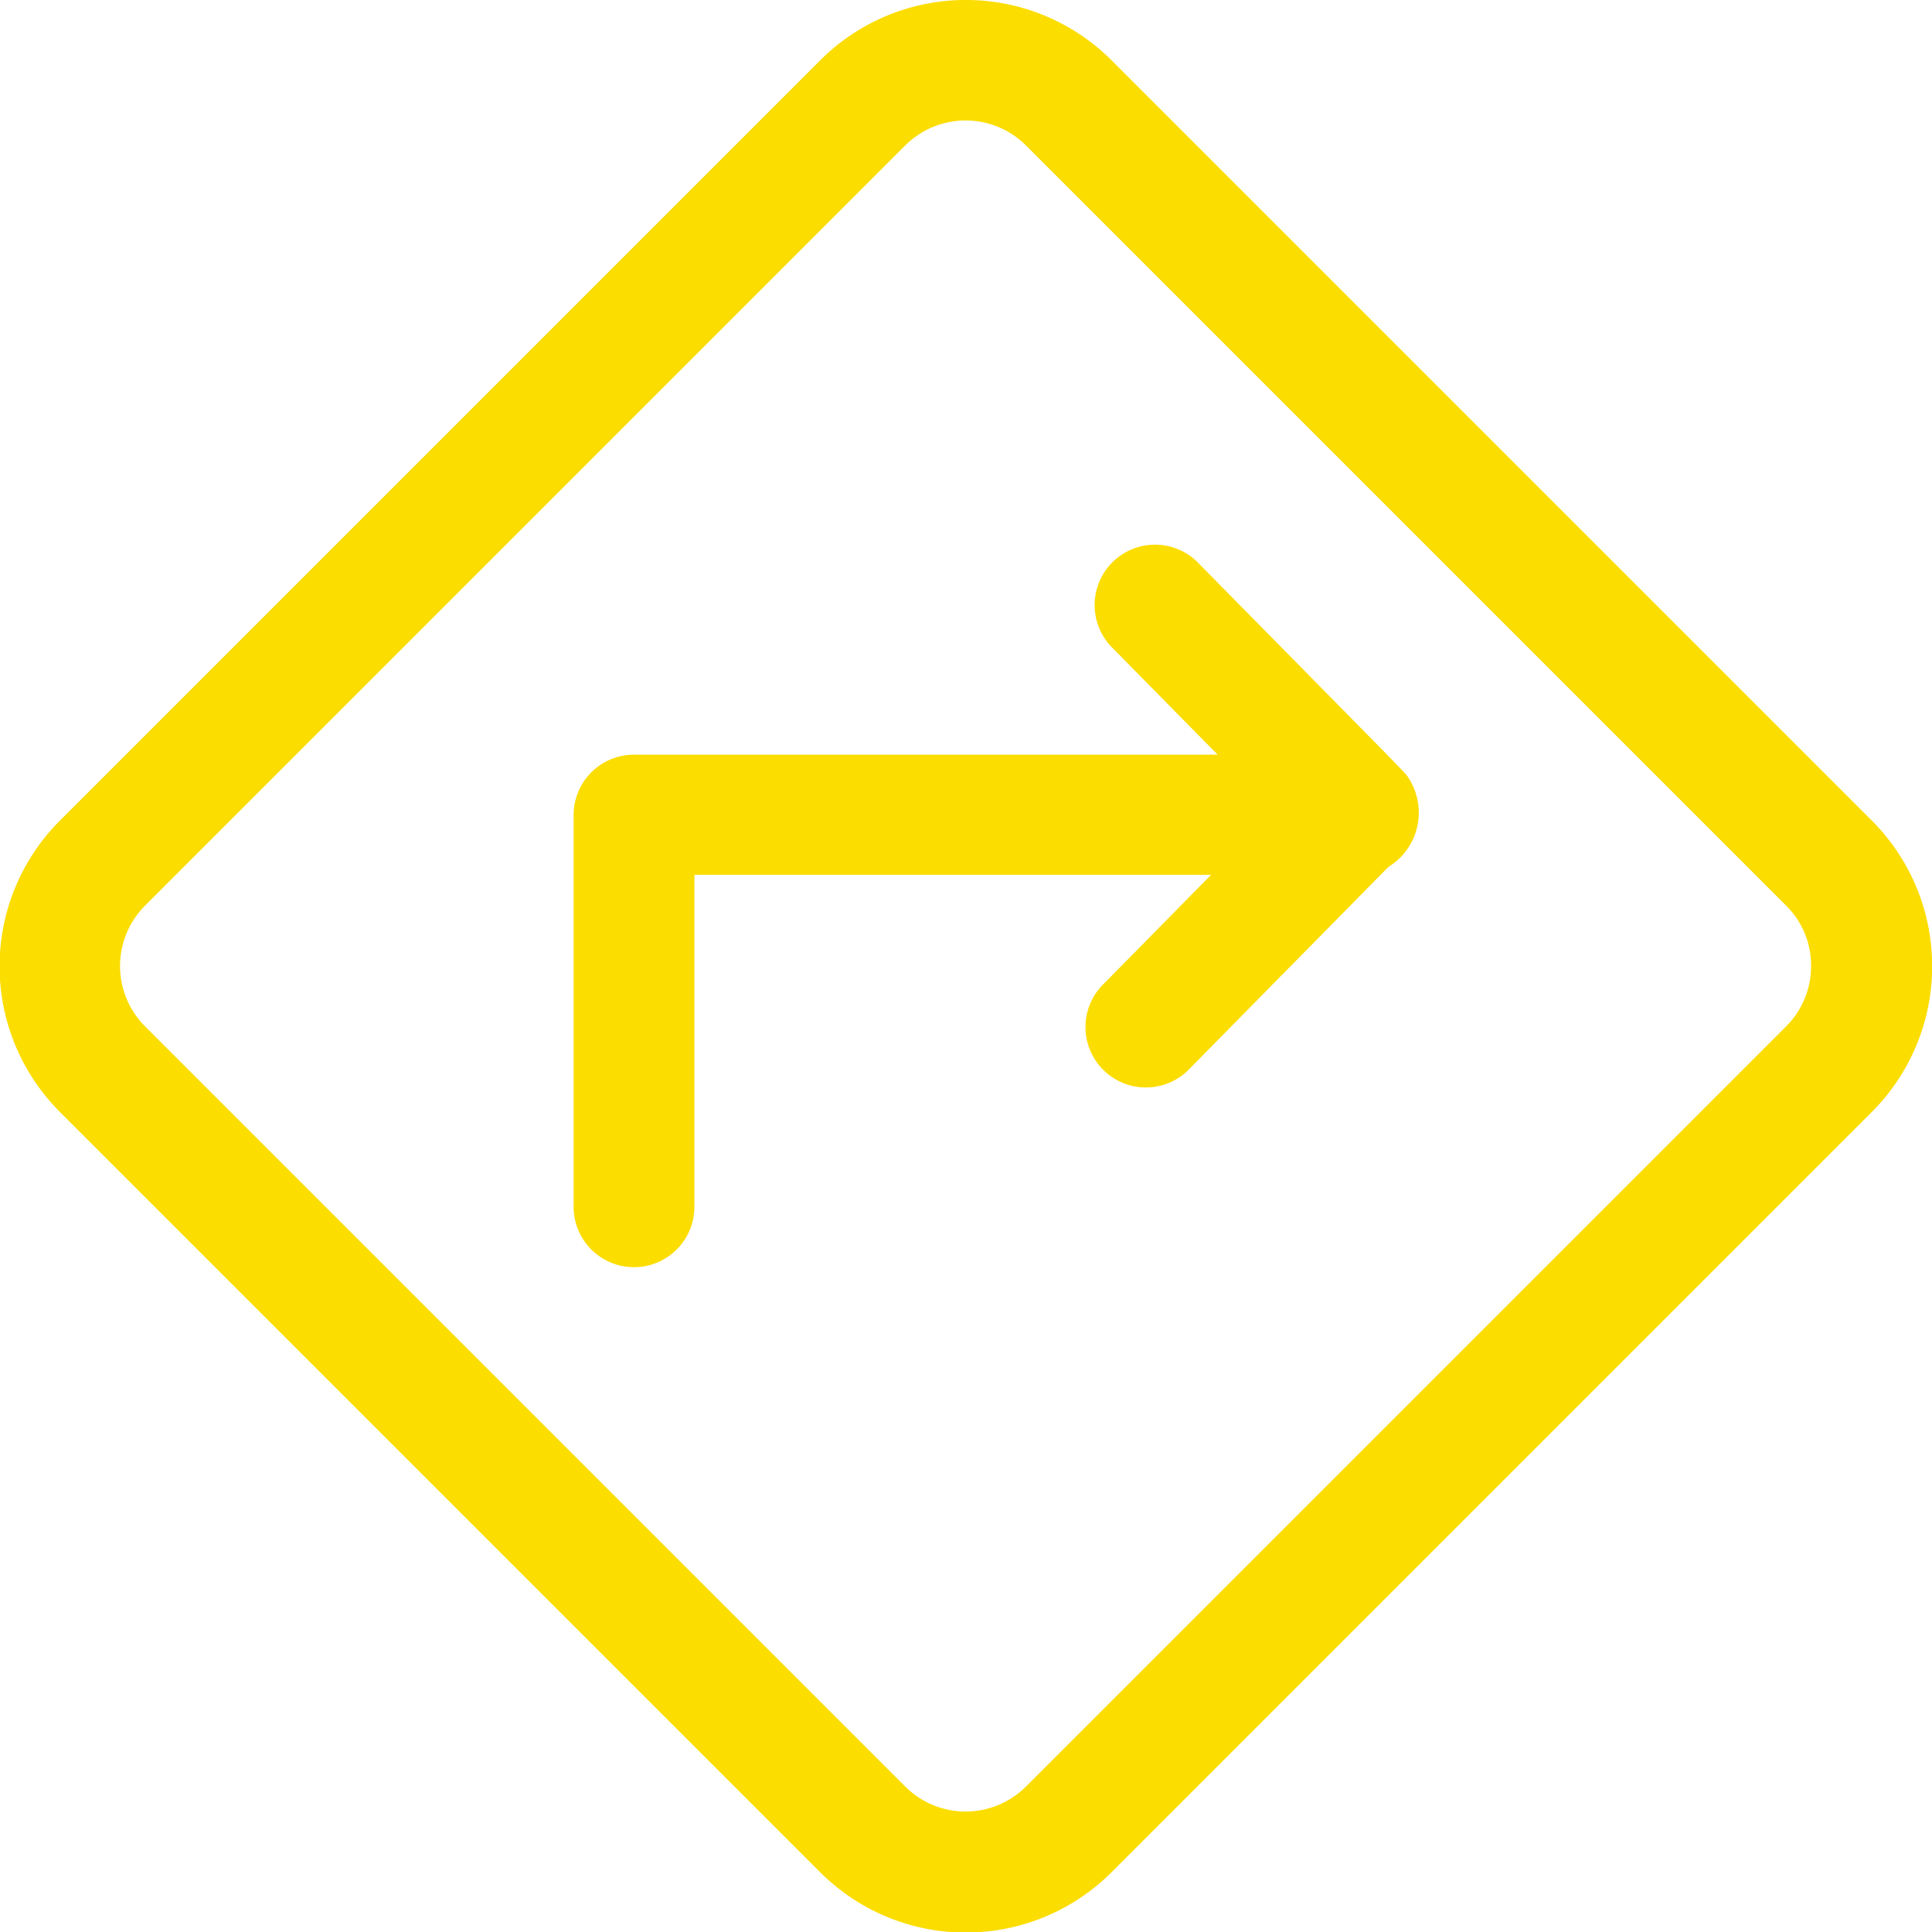 <svg xmlns="http://www.w3.org/2000/svg" width="14.234" height="14.234" viewBox="0 0 14.234 14.234">
  <g id="traffic-sign" transform="translate(0 0)">
    <path id="Path_4034" data-name="Path 4034" d="M13.788,6.043,8.19.445a1.518,1.518,0,0,0-2.148,0l-5.6,5.6a1.518,1.518,0,0,0,0,2.148l5.6,5.6a1.518,1.518,0,0,0,2.148,0l5.6-5.6a1.518,1.518,0,0,0,0-2.148Zm-.629,1.519-5.6,5.6a.629.629,0,0,1-.89,0l-5.6-5.6a.629.629,0,0,1,0-.89l5.6-5.6a.629.629,0,0,1,.89,0l5.6,5.6a.618.618,0,0,1,.184.445.625.625,0,0,1-.184.445Z" transform="translate(0 0)" fill="#fcdd00"/>
    <path id="Path_4035" data-name="Path 4035" d="M158.166,145.745c-.035-.053.073.062-1.563-1.6a.445.445,0,0,0-.634.624l.788.8h-4.3a.445.445,0,0,0-.445.445V148.9a.445.445,0,0,0,.89,0v-2.446h3.807l-.788.8a.445.445,0,1,0,.634.624l1.46-1.482A.469.469,0,0,0,158.166,145.745Z" transform="translate(-147.786 -140.009)" fill="#fcdd00"/>
  </g>
</svg>
